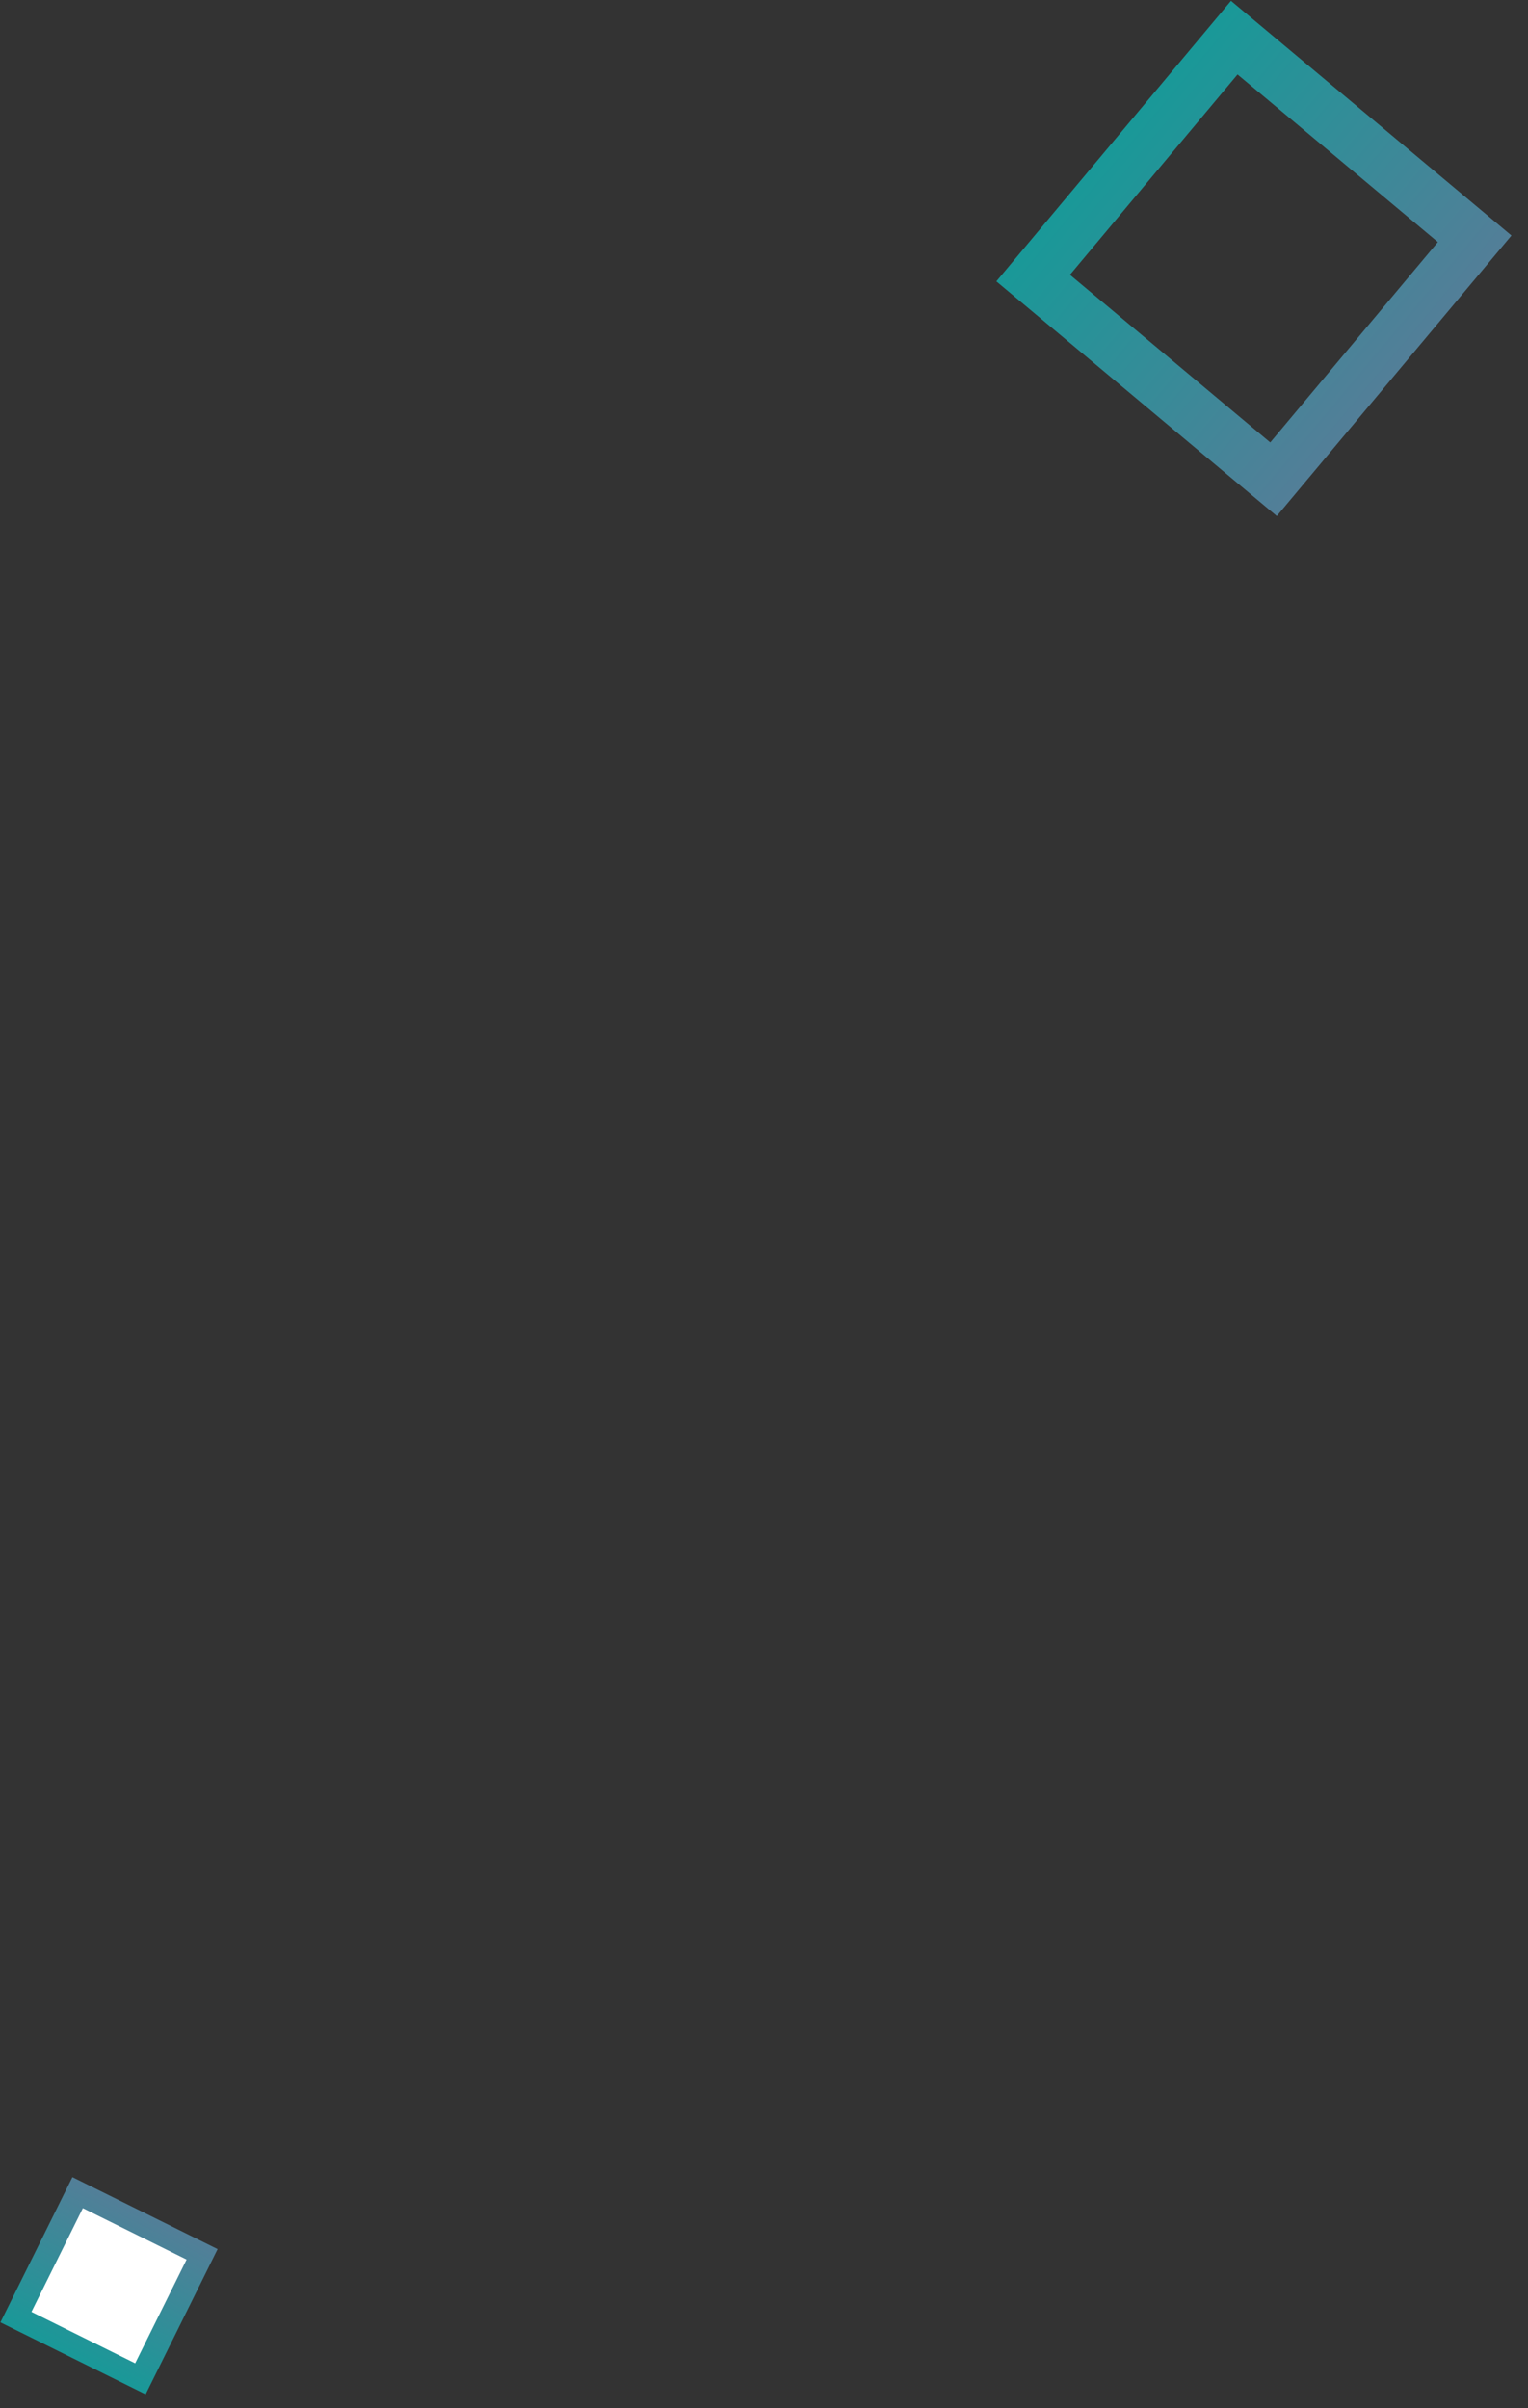 <?xml version="1.0" encoding="UTF-8"?> <svg xmlns="http://www.w3.org/2000/svg" width="66" height="104" viewBox="0 0 66 104" fill="none"><rect x="0" y="0" width="66" height="104" fill="#333333" stroke="none"/> <rect opacity="0.5" x="3.127" y="94.019" width="7" height="7" transform="rotate(26.366 3.127 94.019)" fill="url(#paint0_linear)"></rect> <rect x="3.579" y="95.359" width="5" height="5" transform="rotate(26.366 3.579 95.359)" fill="white"></rect> <path opacity="0.5" fill-rule="evenodd" clip-rule="evenodd" d="M55.15 22.285L65.285 10.171L53.171 0.036L43.036 12.15L55.15 22.285ZM54.867 19.107L62.107 10.454L53.454 3.215L46.215 11.867L54.867 19.107Z" fill="url(#paint1_linear)"></path> <defs> <linearGradient id="paint0_linear" x1="6.628" y1="94.019" x2="6.628" y2="101.019" gradientUnits="userSpaceOnUse"> <stop stop-color="#73CBFD"></stop> <stop offset="1" stop-color="#00FFFE"></stop> </linearGradient> <linearGradient id="paint1_linear" x1="60.217" y1="16.228" x2="48.103" y2="6.093" gradientUnits="userSpaceOnUse"> <stop stop-color="#73CBFD"></stop> <stop offset="1" stop-color="#00FFFE"></stop> </linearGradient> </defs> </svg> 